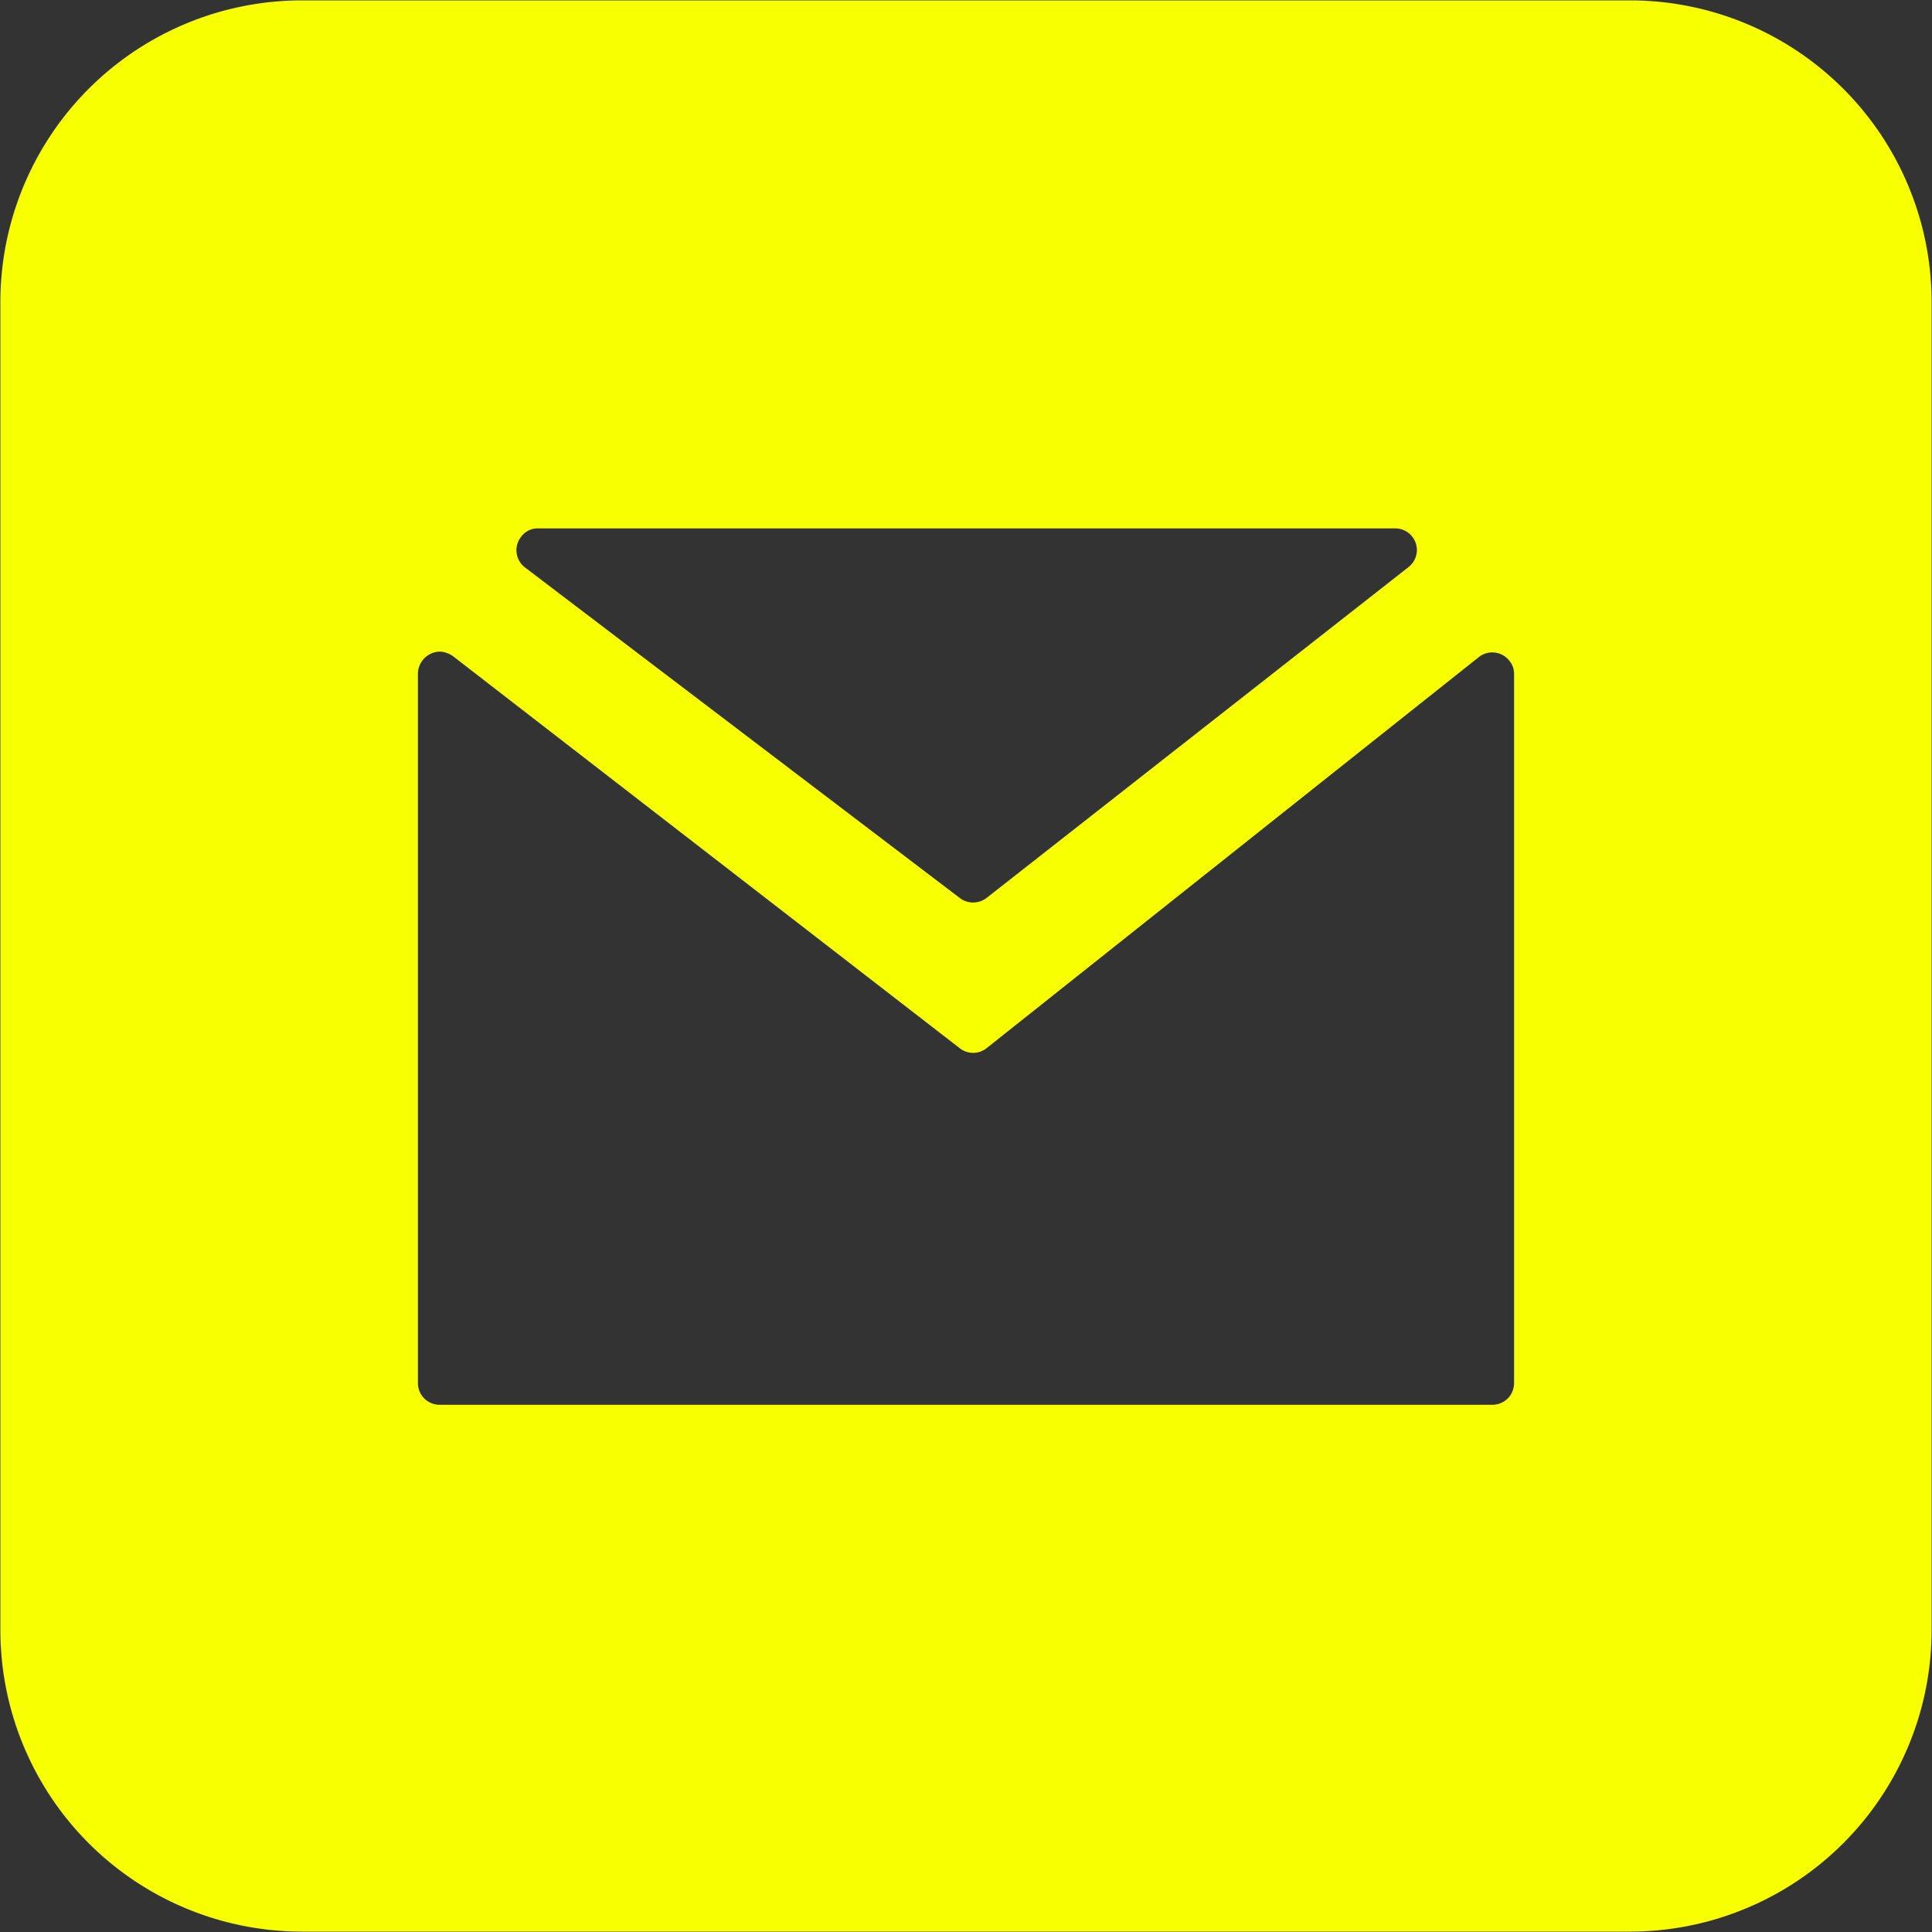 <svg data-name="Calque 1" xmlns="http://www.w3.org/2000/svg" viewBox="0 0 50.02 50.02"><rect x="0" y="0" width="50.02" height="50.02" fill="#333333" stroke="none"/><path d="M42.21.01H7.81a7.81 7.81 0 0 0-7.8 7.8v34.4a7.81 7.81 0 0 0 7.8 7.8h34.4a7.81 7.81 0 0 0 7.8-7.8V7.81a7.81 7.81 0 0 0-7.8-7.8zM13.92 13.68h22.21a.56.56 0 0 1 .34 1l-10.93 8.57a.57.57 0 0 1-.69 0l-11.26-8.56a.56.56 0 0 1-.1-.79.53.53 0 0 1 .43-.22zM39.2 35.81a.56.56 0 0 1-.56.56H11.38a.56.56 0 0 1-.56-.56V17.43a.58.58 0 0 1 .58-.56.66.66 0 0 1 .33.12l13.12 10.15a.56.56 0 0 0 .69 0l12.75-10.13a.56.56 0 0 1 .79.1.52.52 0 0 1 .12.34v18.36z" fill="#f7ff00" fill-rule="evenodd"/></svg>